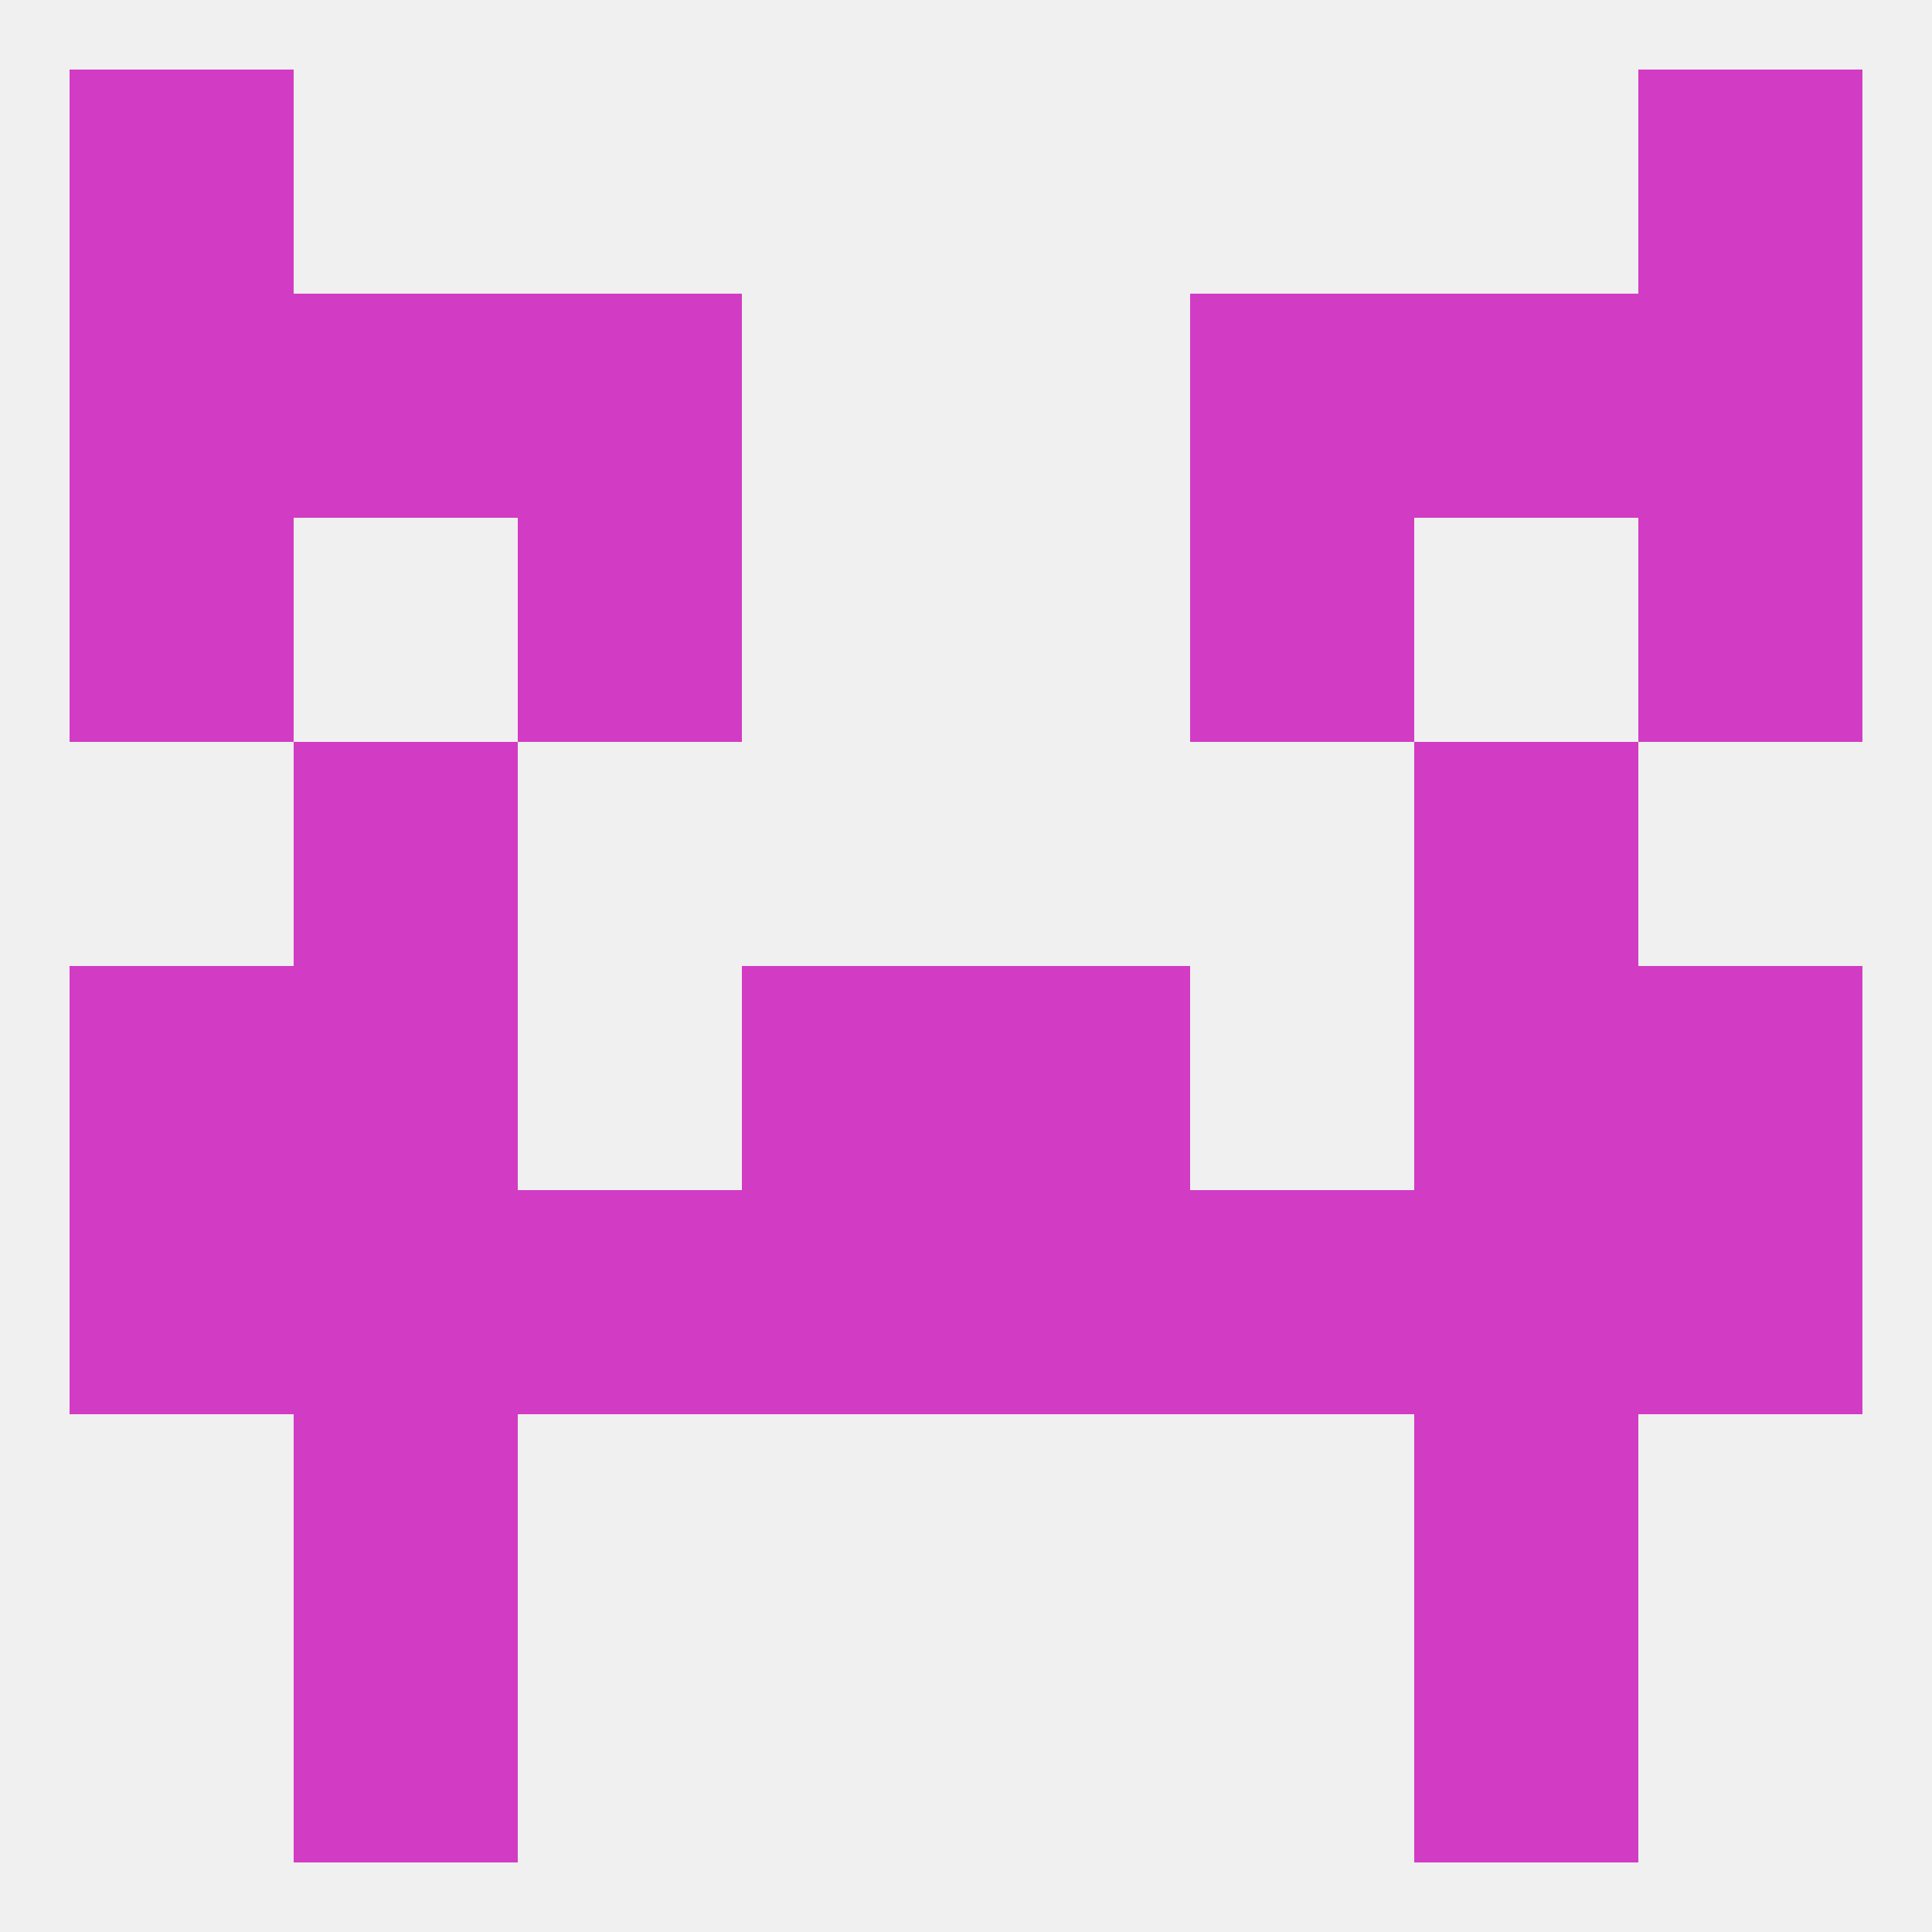 
<!--   <?xml version="1.0"?> -->
<svg version="1.1" baseprofile="full" xmlns="http://www.w3.org/2000/svg" xmlns:xlink="http://www.w3.org/1999/xlink" xmlns:ev="http://www.w3.org/2001/xml-events" width="250" height="250" viewBox="0 0 250 250" >
	<rect width="100%" height="100%" fill="rgba(240,240,240,255)"/>

	<rect x="9" y="9" width="29" height="29" fill="rgba(210,59,195,255)"/>
	<rect x="212" y="9" width="29" height="29" fill="rgba(210,59,195,255)"/>
	<rect x="67" y="38" width="29" height="29" fill="rgba(210,59,195,255)"/>
	<rect x="154" y="38" width="29" height="29" fill="rgba(210,59,195,255)"/>
	<rect x="9" y="38" width="29" height="29" fill="rgba(210,59,195,255)"/>
	<rect x="212" y="38" width="29" height="29" fill="rgba(210,59,195,255)"/>
	<rect x="38" y="38" width="29" height="29" fill="rgba(210,59,195,255)"/>
	<rect x="183" y="38" width="29" height="29" fill="rgba(210,59,195,255)"/>
	<rect x="96" y="125" width="29" height="29" fill="rgba(210,59,195,255)"/>
	<rect x="125" y="125" width="29" height="29" fill="rgba(210,59,195,255)"/>
	<rect x="9" y="125" width="29" height="29" fill="rgba(210,59,195,255)"/>
	<rect x="212" y="125" width="29" height="29" fill="rgba(210,59,195,255)"/>
	<rect x="38" y="125" width="29" height="29" fill="rgba(210,59,195,255)"/>
	<rect x="183" y="125" width="29" height="29" fill="rgba(210,59,195,255)"/>
	<rect x="38" y="96" width="29" height="29" fill="rgba(210,59,195,255)"/>
	<rect x="183" y="96" width="29" height="29" fill="rgba(210,59,195,255)"/>
	<rect x="67" y="67" width="29" height="29" fill="rgba(210,59,195,255)"/>
	<rect x="154" y="67" width="29" height="29" fill="rgba(210,59,195,255)"/>
	<rect x="9" y="67" width="29" height="29" fill="rgba(210,59,195,255)"/>
	<rect x="212" y="67" width="29" height="29" fill="rgba(210,59,195,255)"/>
	<rect x="96" y="154" width="29" height="29" fill="rgba(210,59,195,255)"/>
	<rect x="125" y="154" width="29" height="29" fill="rgba(210,59,195,255)"/>
	<rect x="183" y="154" width="29" height="29" fill="rgba(210,59,195,255)"/>
	<rect x="67" y="154" width="29" height="29" fill="rgba(210,59,195,255)"/>
	<rect x="154" y="154" width="29" height="29" fill="rgba(210,59,195,255)"/>
	<rect x="9" y="154" width="29" height="29" fill="rgba(210,59,195,255)"/>
	<rect x="212" y="154" width="29" height="29" fill="rgba(210,59,195,255)"/>
	<rect x="38" y="154" width="29" height="29" fill="rgba(210,59,195,255)"/>
	<rect x="38" y="183" width="29" height="29" fill="rgba(210,59,195,255)"/>
	<rect x="183" y="183" width="29" height="29" fill="rgba(210,59,195,255)"/>
	<rect x="38" y="212" width="29" height="29" fill="rgba(210,59,195,255)"/>
	<rect x="183" y="212" width="29" height="29" fill="rgba(210,59,195,255)"/>
</svg>